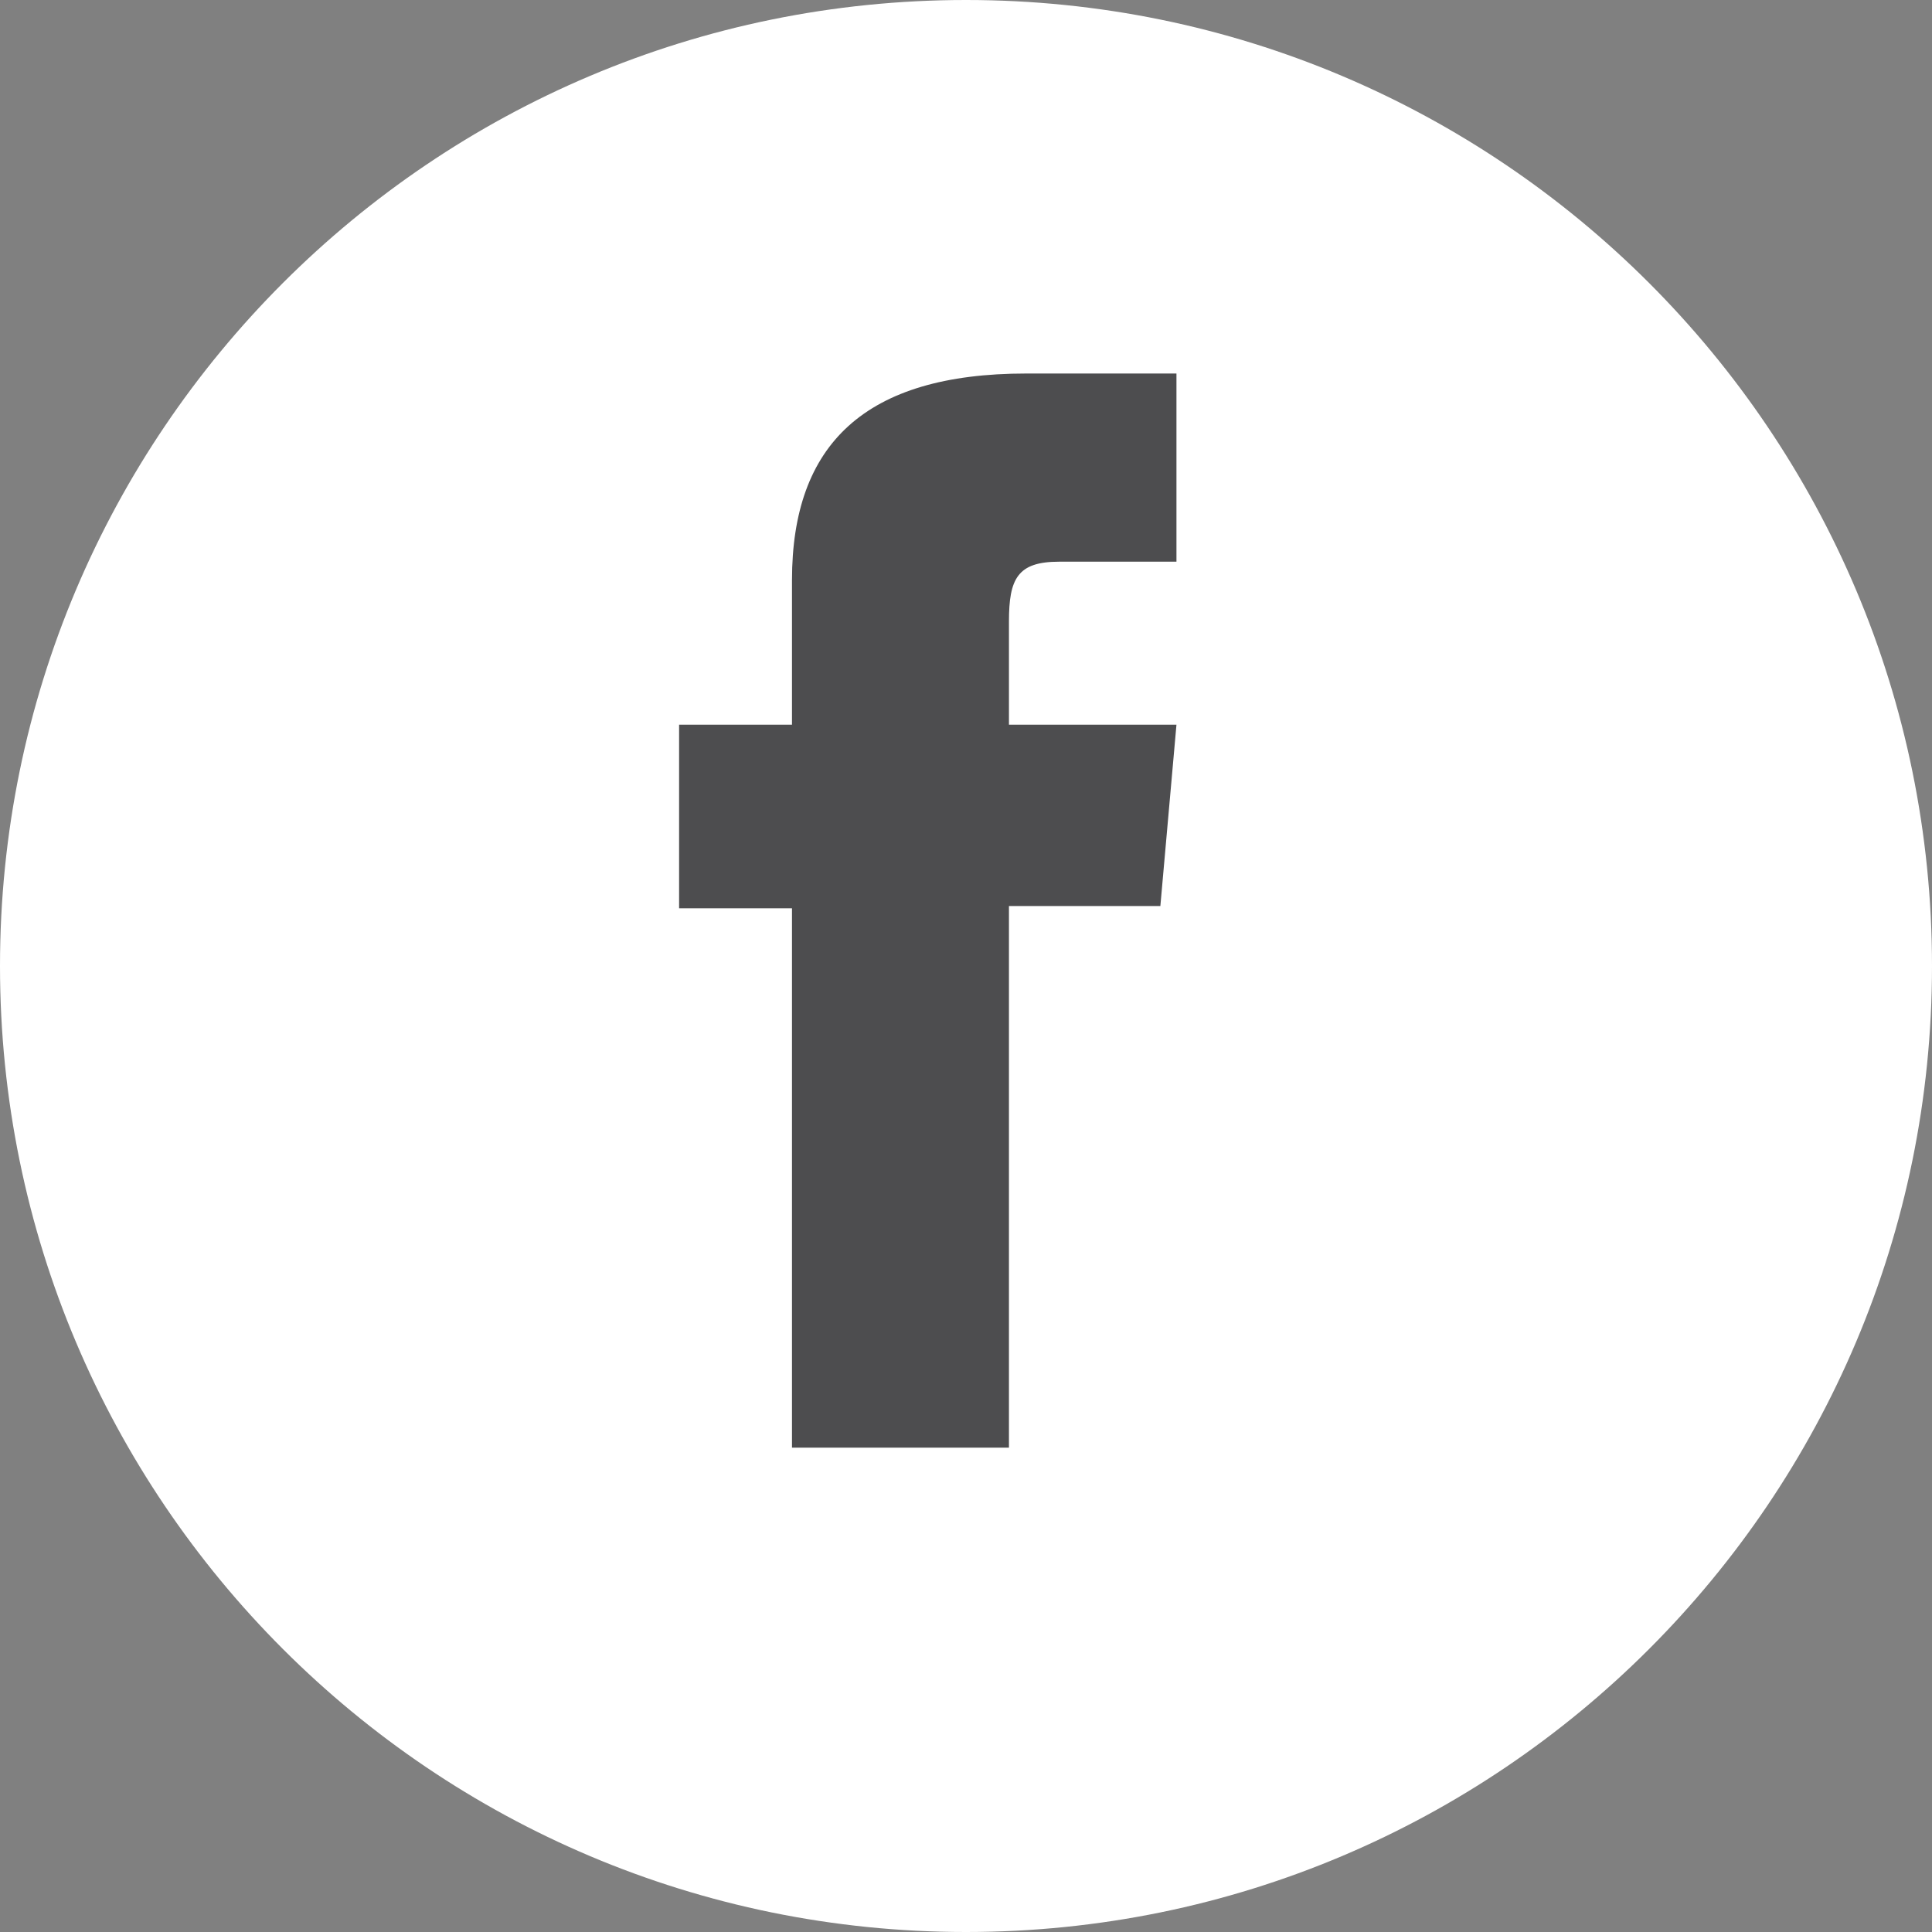 <?xml version="1.0" encoding="UTF-8"?>
<svg width="30px" height="30px" viewBox="0 0 30 30" version="1.1" xmlns="http://www.w3.org/2000/svg" xmlns:xlink="http://www.w3.org/1999/xlink">
    <rect x="0" y="0" width="30" height="30" fill="#808080" stroke="none"/>
    <title>fb</title>
    <g id="mobile" stroke="none" stroke-width="1" fill="none" fill-rule="evenodd">
        <g id="Mobile-home--menu" transform="translate(-275, -64)">
            <g id="Group" transform="translate(231, 64)">
                <g id="fb" transform="translate(44, 0)">
                    <path d="M0,15 C0,6.716 6.716,0 15,0 C23.284,0 30,6.716 30,15 C30,23.284 23.284,30 15,30 C6.716,30 0,23.284 0,15 Z" id="Fill-1" fill="#FFFFFF"></path>
                    <path d="M12.298,22.479 L15.667,22.479 L15.667,14.069 L18.018,14.069 L18.268,11.253 L15.667,11.253 L15.667,9.649 C15.667,8.985 15.801,8.722 16.445,8.722 L18.268,8.722 L18.268,5.8 L15.935,5.8 C13.428,5.8 12.298,6.901 12.298,9.007 L12.298,11.253 L10.545,11.253 L10.545,14.104 L12.298,14.104 L12.298,22.479 Z" id="Fill-14" fill="#4D4D4F"></path>
                </g>
            </g>
        </g>
    </g>
</svg>